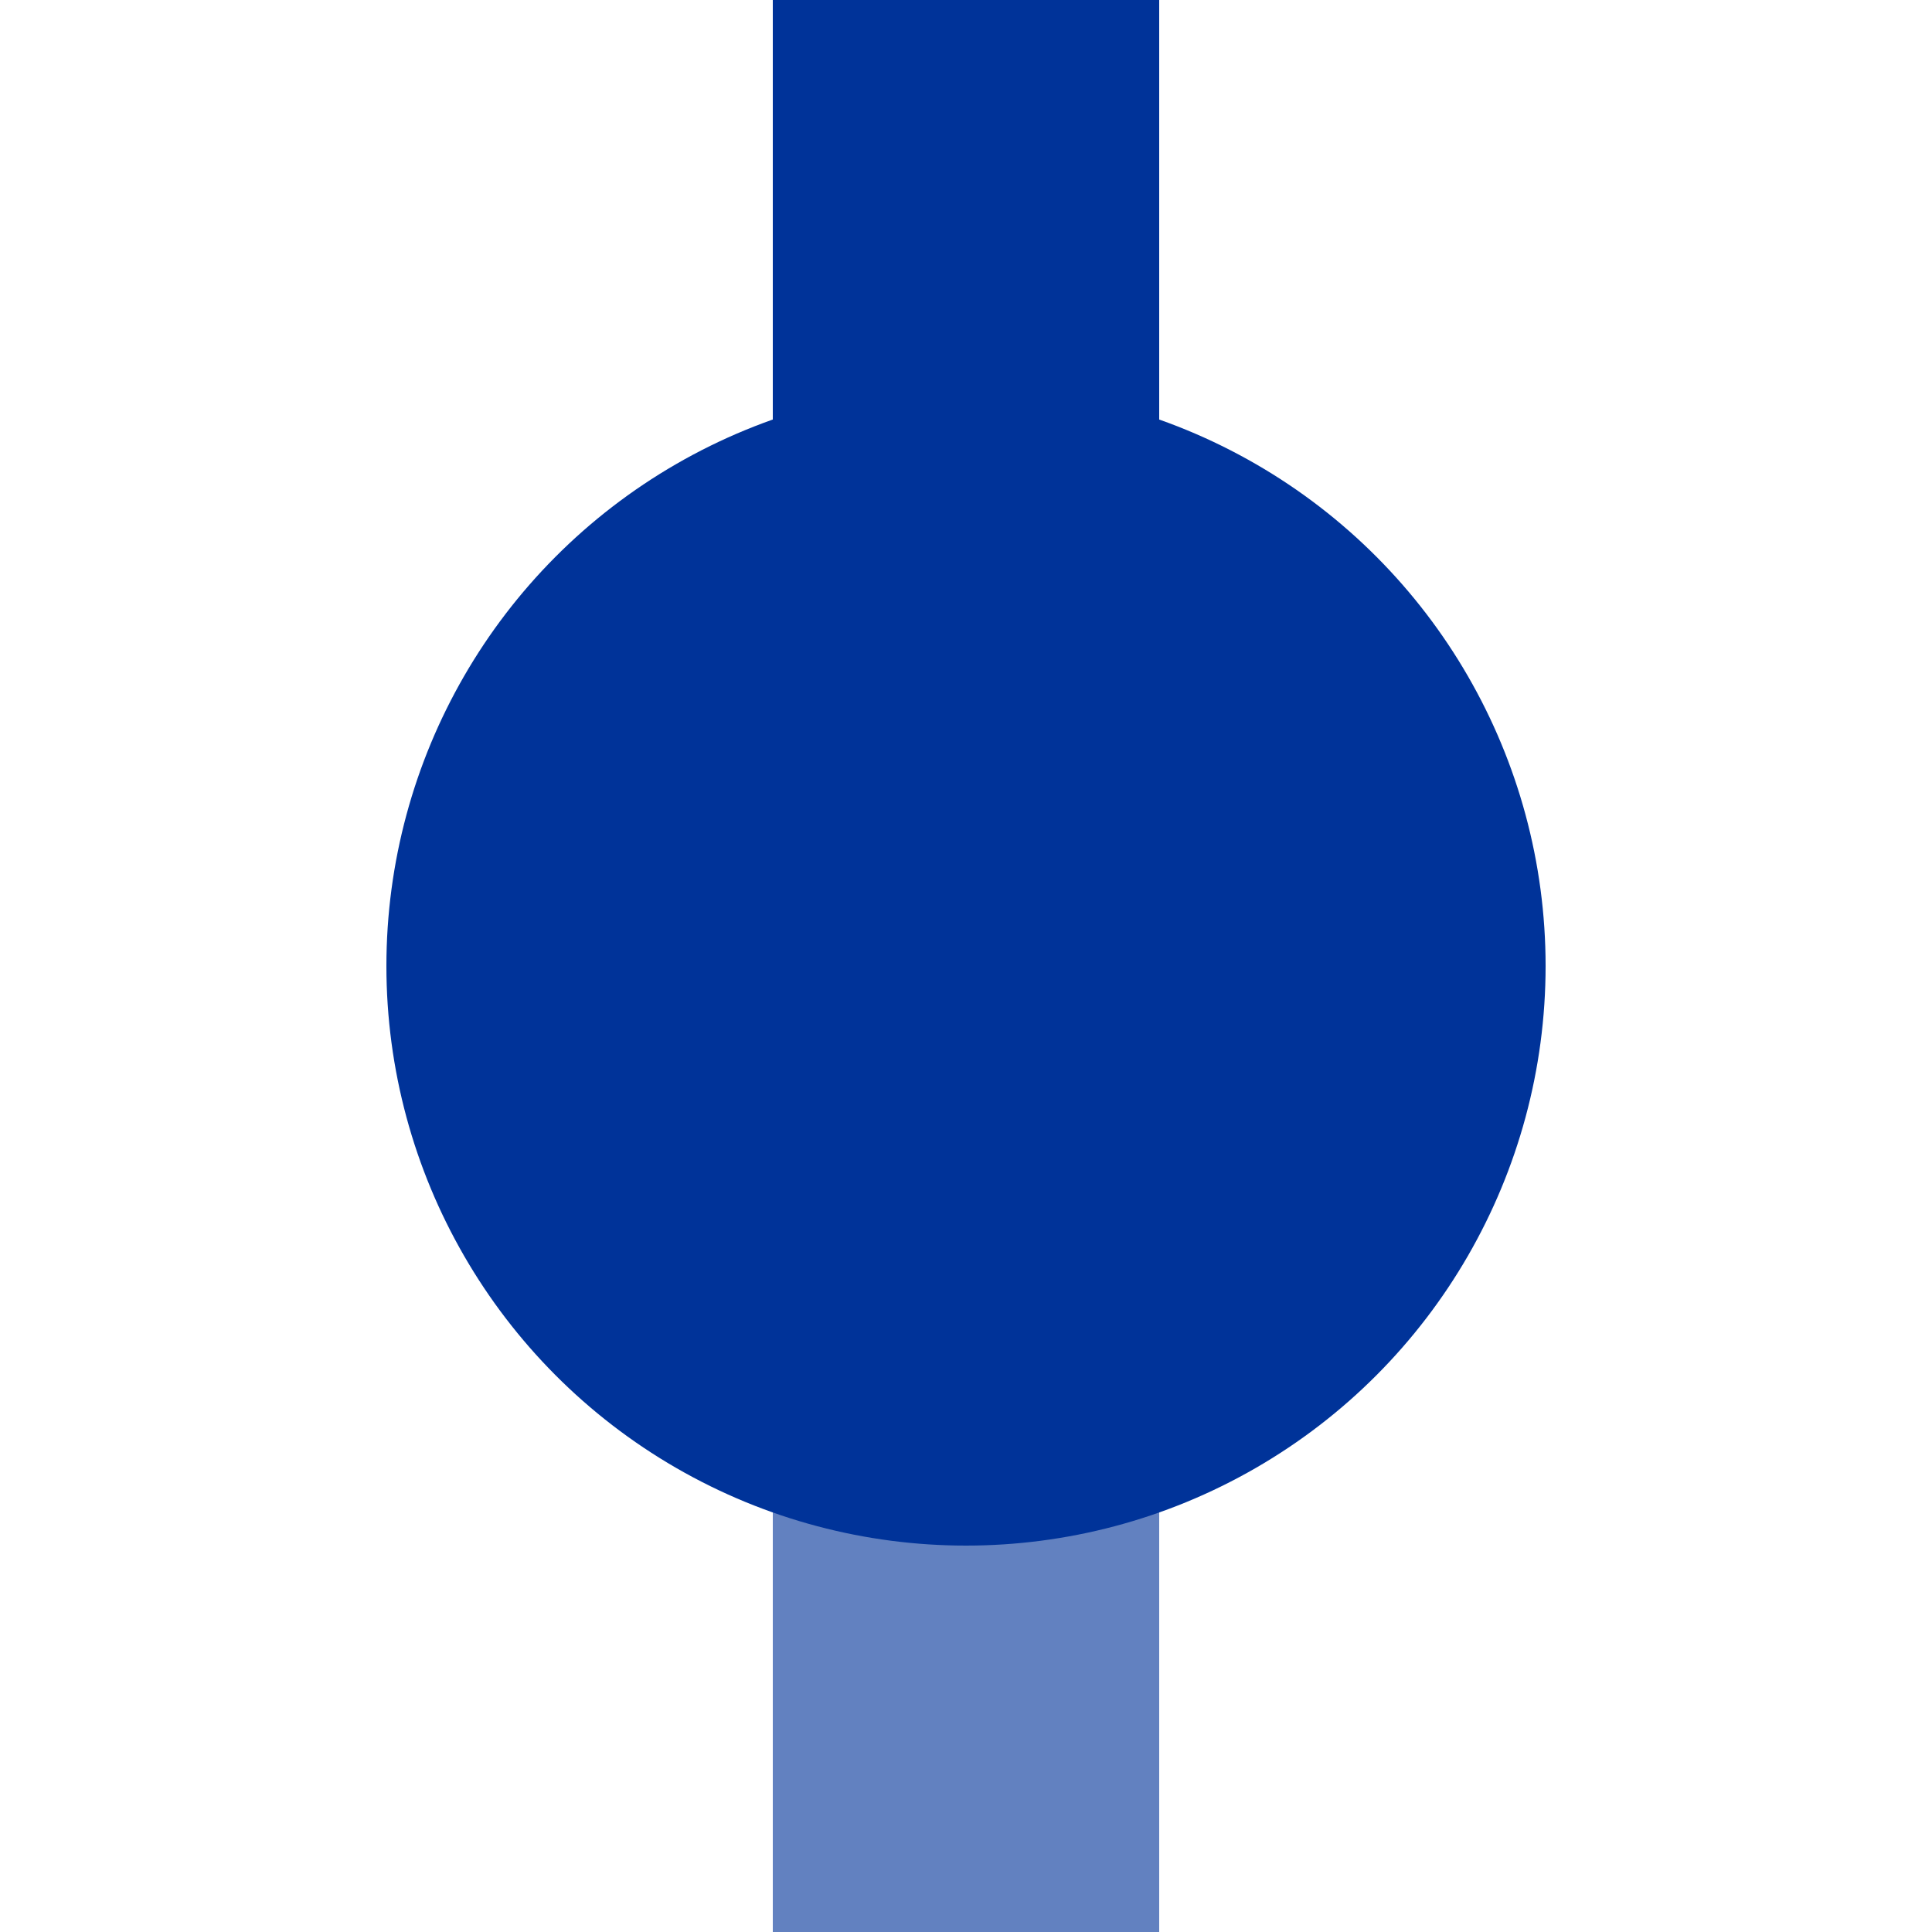 <?xml version="1.0" encoding="UTF-8"?>
<svg xmlns="http://www.w3.org/2000/svg" width="500" height="500">
 <title>uKBHFxe</title>
 <g stroke-width="100">
  <path stroke="#6281C0" d="M 250,250 V 500"/>
  <path stroke="#003399" d="M 250,250 V 0"/>
 </g>
 <circle fill="#003399" cx="250" cy="250" r="150"/>
</svg>